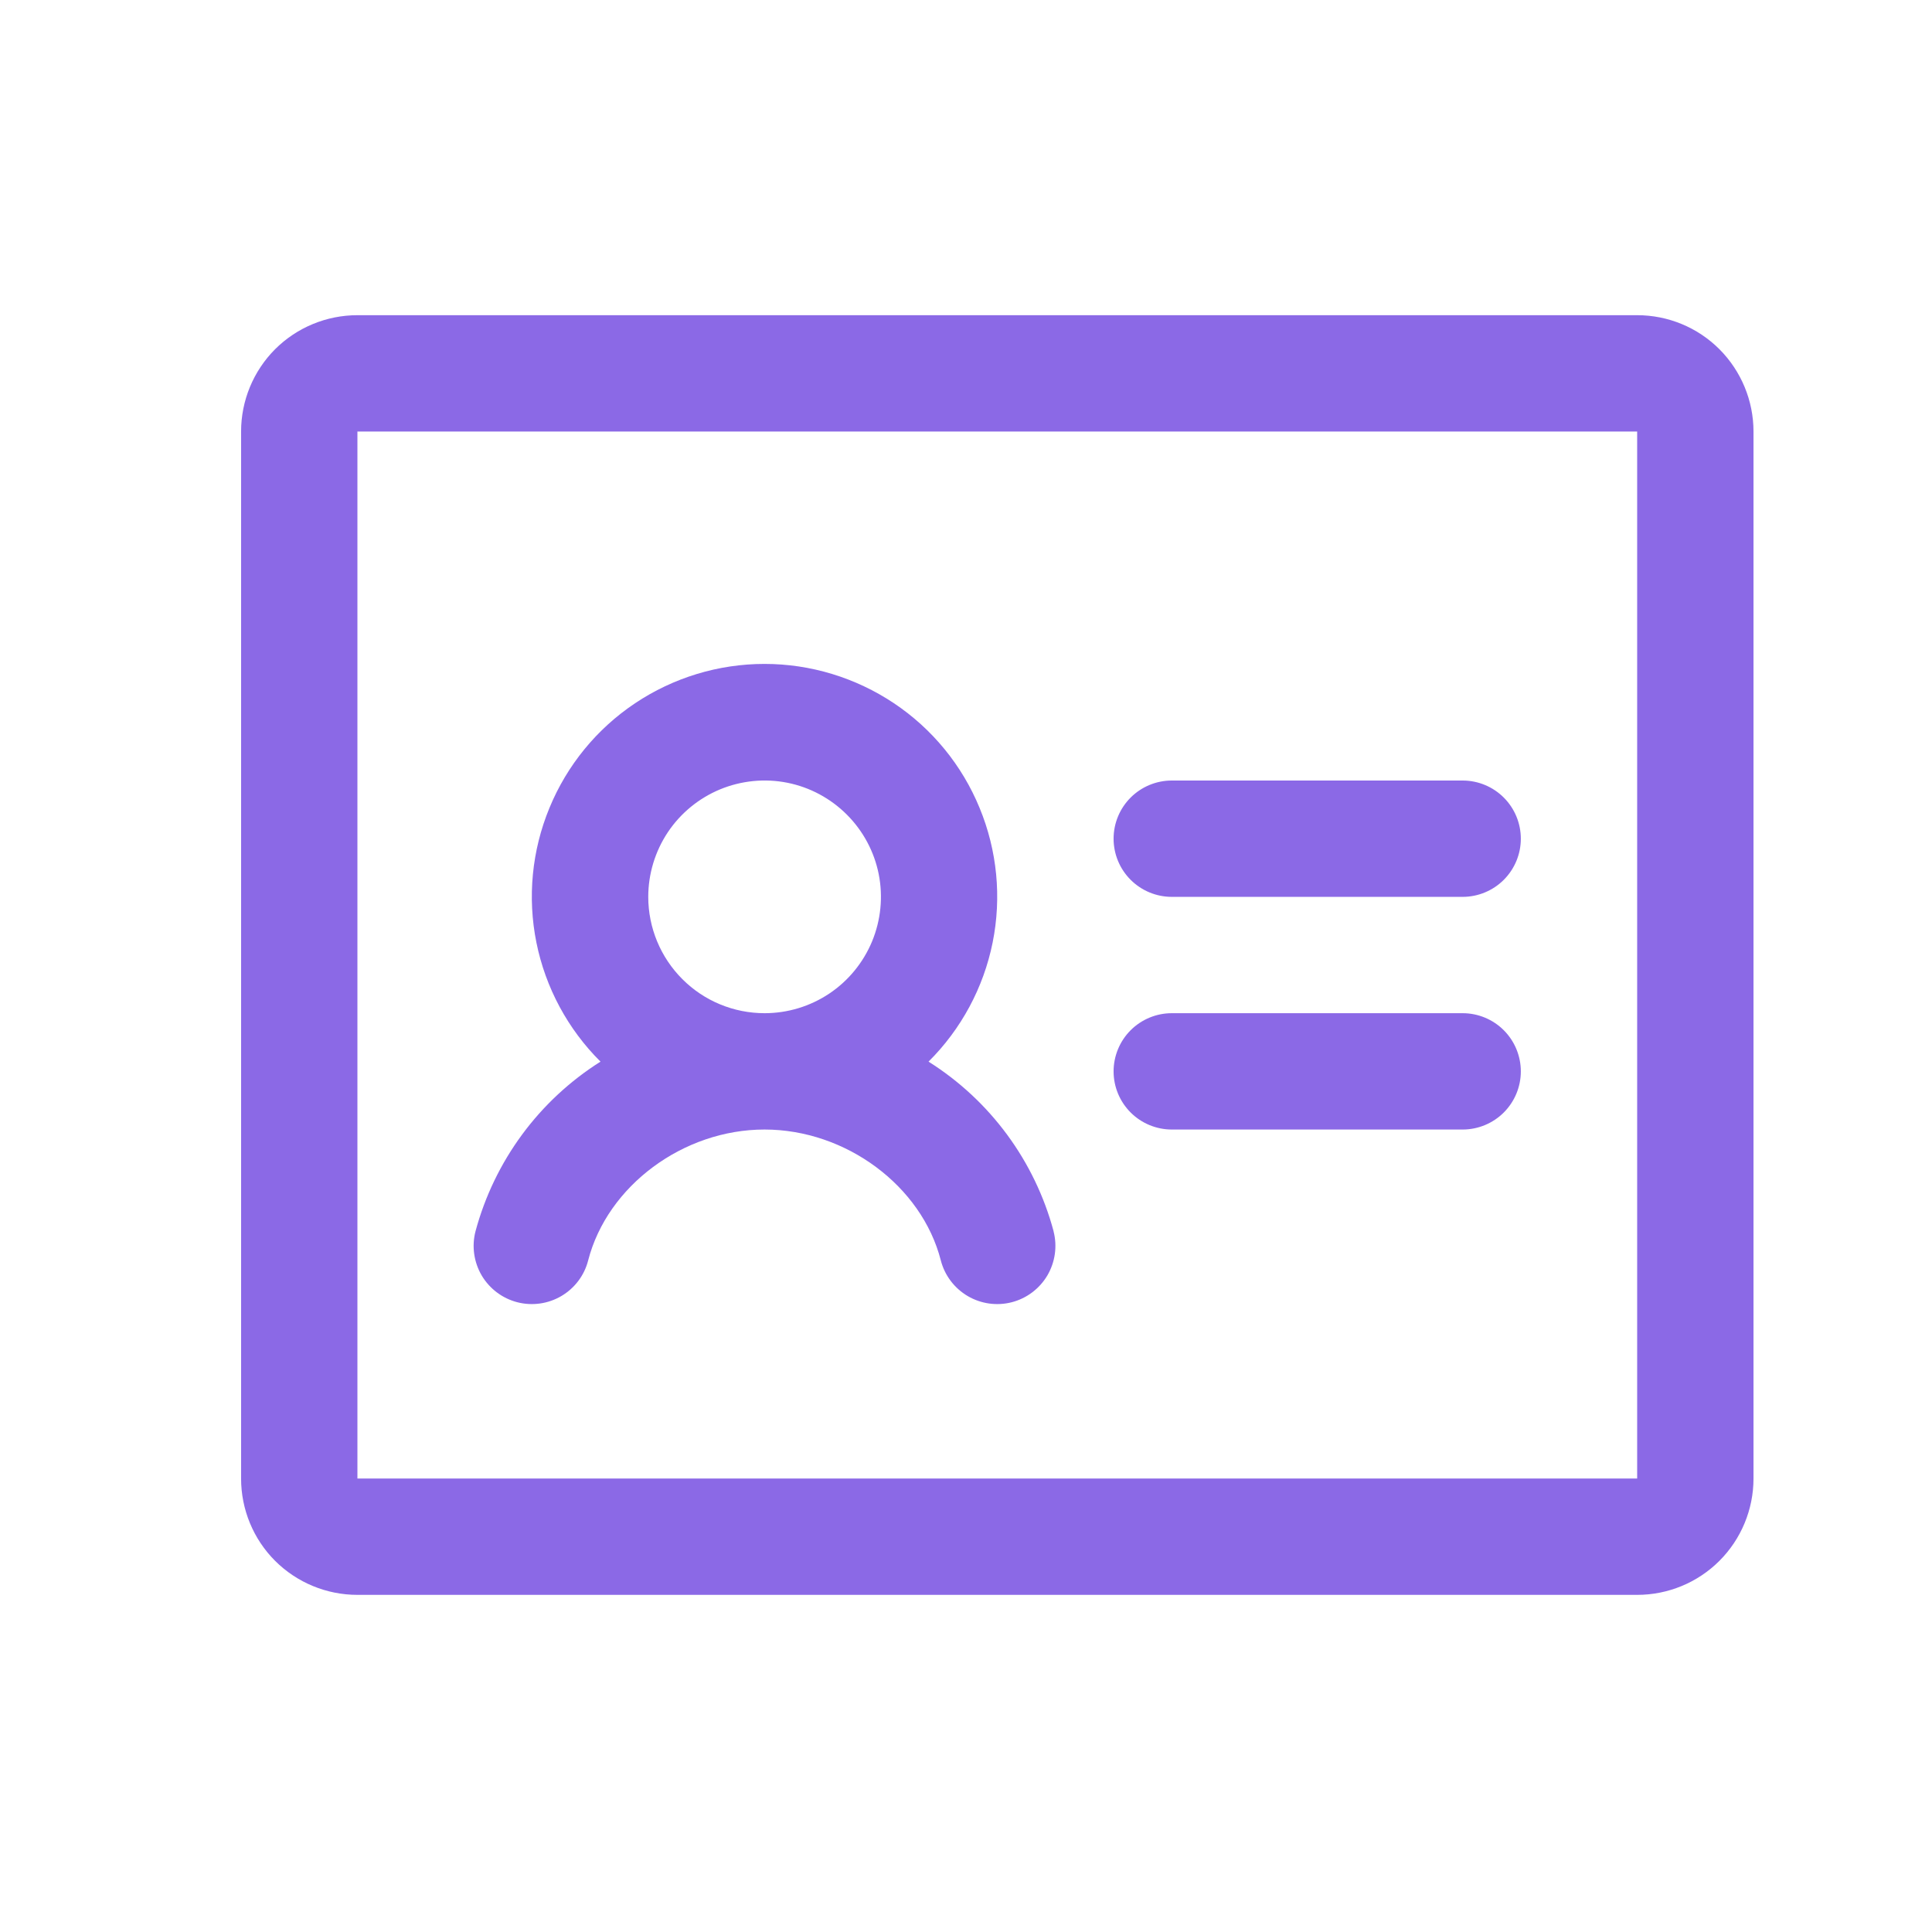 <svg width="28" height="28" viewBox="0 0 28 28" fill="none" xmlns="http://www.w3.org/2000/svg">
<path d="M22.041 12.155C22.041 12.379 21.952 12.593 21.794 12.751C21.636 12.909 21.421 12.998 21.198 12.998H16.982C16.759 12.998 16.544 12.909 16.386 12.751C16.228 12.593 16.139 12.379 16.139 12.155C16.139 11.931 16.228 11.717 16.386 11.559C16.544 11.401 16.759 11.312 16.982 11.312H21.198C21.421 11.312 21.636 11.401 21.794 11.559C21.952 11.717 22.041 11.931 22.041 12.155ZM21.198 14.684H16.982C16.759 14.684 16.544 14.773 16.386 14.931C16.228 15.089 16.139 15.304 16.139 15.527C16.139 15.751 16.228 15.965 16.386 16.123C16.544 16.281 16.759 16.37 16.982 16.37H21.198C21.421 16.37 21.636 16.281 21.794 16.123C21.952 15.965 22.041 15.751 22.041 15.527C22.041 15.304 21.952 15.089 21.794 14.931C21.636 14.773 21.421 14.684 21.198 14.684ZM25.413 6.254V21.428C25.413 21.876 25.235 22.305 24.919 22.621C24.603 22.937 24.174 23.114 23.727 23.114H5.18C4.733 23.114 4.304 22.937 3.987 22.621C3.671 22.305 3.494 21.876 3.494 21.428V6.254C3.494 5.807 3.671 5.378 3.987 5.061C4.304 4.745 4.733 4.568 5.18 4.568H23.727C24.174 4.568 24.603 4.745 24.919 5.061C25.235 5.378 25.413 5.807 25.413 6.254ZM23.727 21.428V6.254H5.18V21.428H23.727ZM15.269 17.846C15.325 18.062 15.292 18.292 15.179 18.485C15.065 18.677 14.88 18.817 14.663 18.873C14.446 18.929 14.216 18.896 14.024 18.783C13.831 18.669 13.691 18.484 13.635 18.267C13.358 17.186 12.259 16.37 11.08 16.37C9.901 16.37 8.803 17.186 8.524 18.267C8.469 18.484 8.329 18.669 8.136 18.783C7.944 18.896 7.714 18.929 7.497 18.873C7.28 18.817 7.095 18.677 6.981 18.485C6.868 18.292 6.835 18.062 6.891 17.846C7.165 16.827 7.811 15.949 8.703 15.386C8.229 14.915 7.906 14.314 7.774 13.66C7.642 13.005 7.708 12.326 7.963 11.709C8.217 11.091 8.649 10.563 9.204 10.192C9.759 9.821 10.412 9.622 11.08 9.622C11.748 9.622 12.4 9.821 12.956 10.192C13.511 10.563 13.943 11.091 14.197 11.709C14.452 12.326 14.518 13.005 14.386 13.66C14.254 14.314 13.931 14.915 13.457 15.386C14.35 15.948 14.997 16.827 15.27 17.846H15.269ZM11.081 14.684C11.415 14.684 11.741 14.585 12.018 14.4C12.295 14.215 12.511 13.951 12.639 13.643C12.766 13.335 12.8 12.996 12.735 12.669C12.67 12.342 12.509 12.042 12.273 11.806C12.037 11.57 11.737 11.409 11.41 11.344C11.083 11.279 10.744 11.313 10.436 11.44C10.128 11.568 9.864 11.784 9.679 12.061C9.494 12.339 9.395 12.665 9.395 12.998C9.395 13.445 9.573 13.874 9.889 14.19C10.205 14.507 10.634 14.684 11.081 14.684Z" fill="#8B69E6"/>
</svg>
